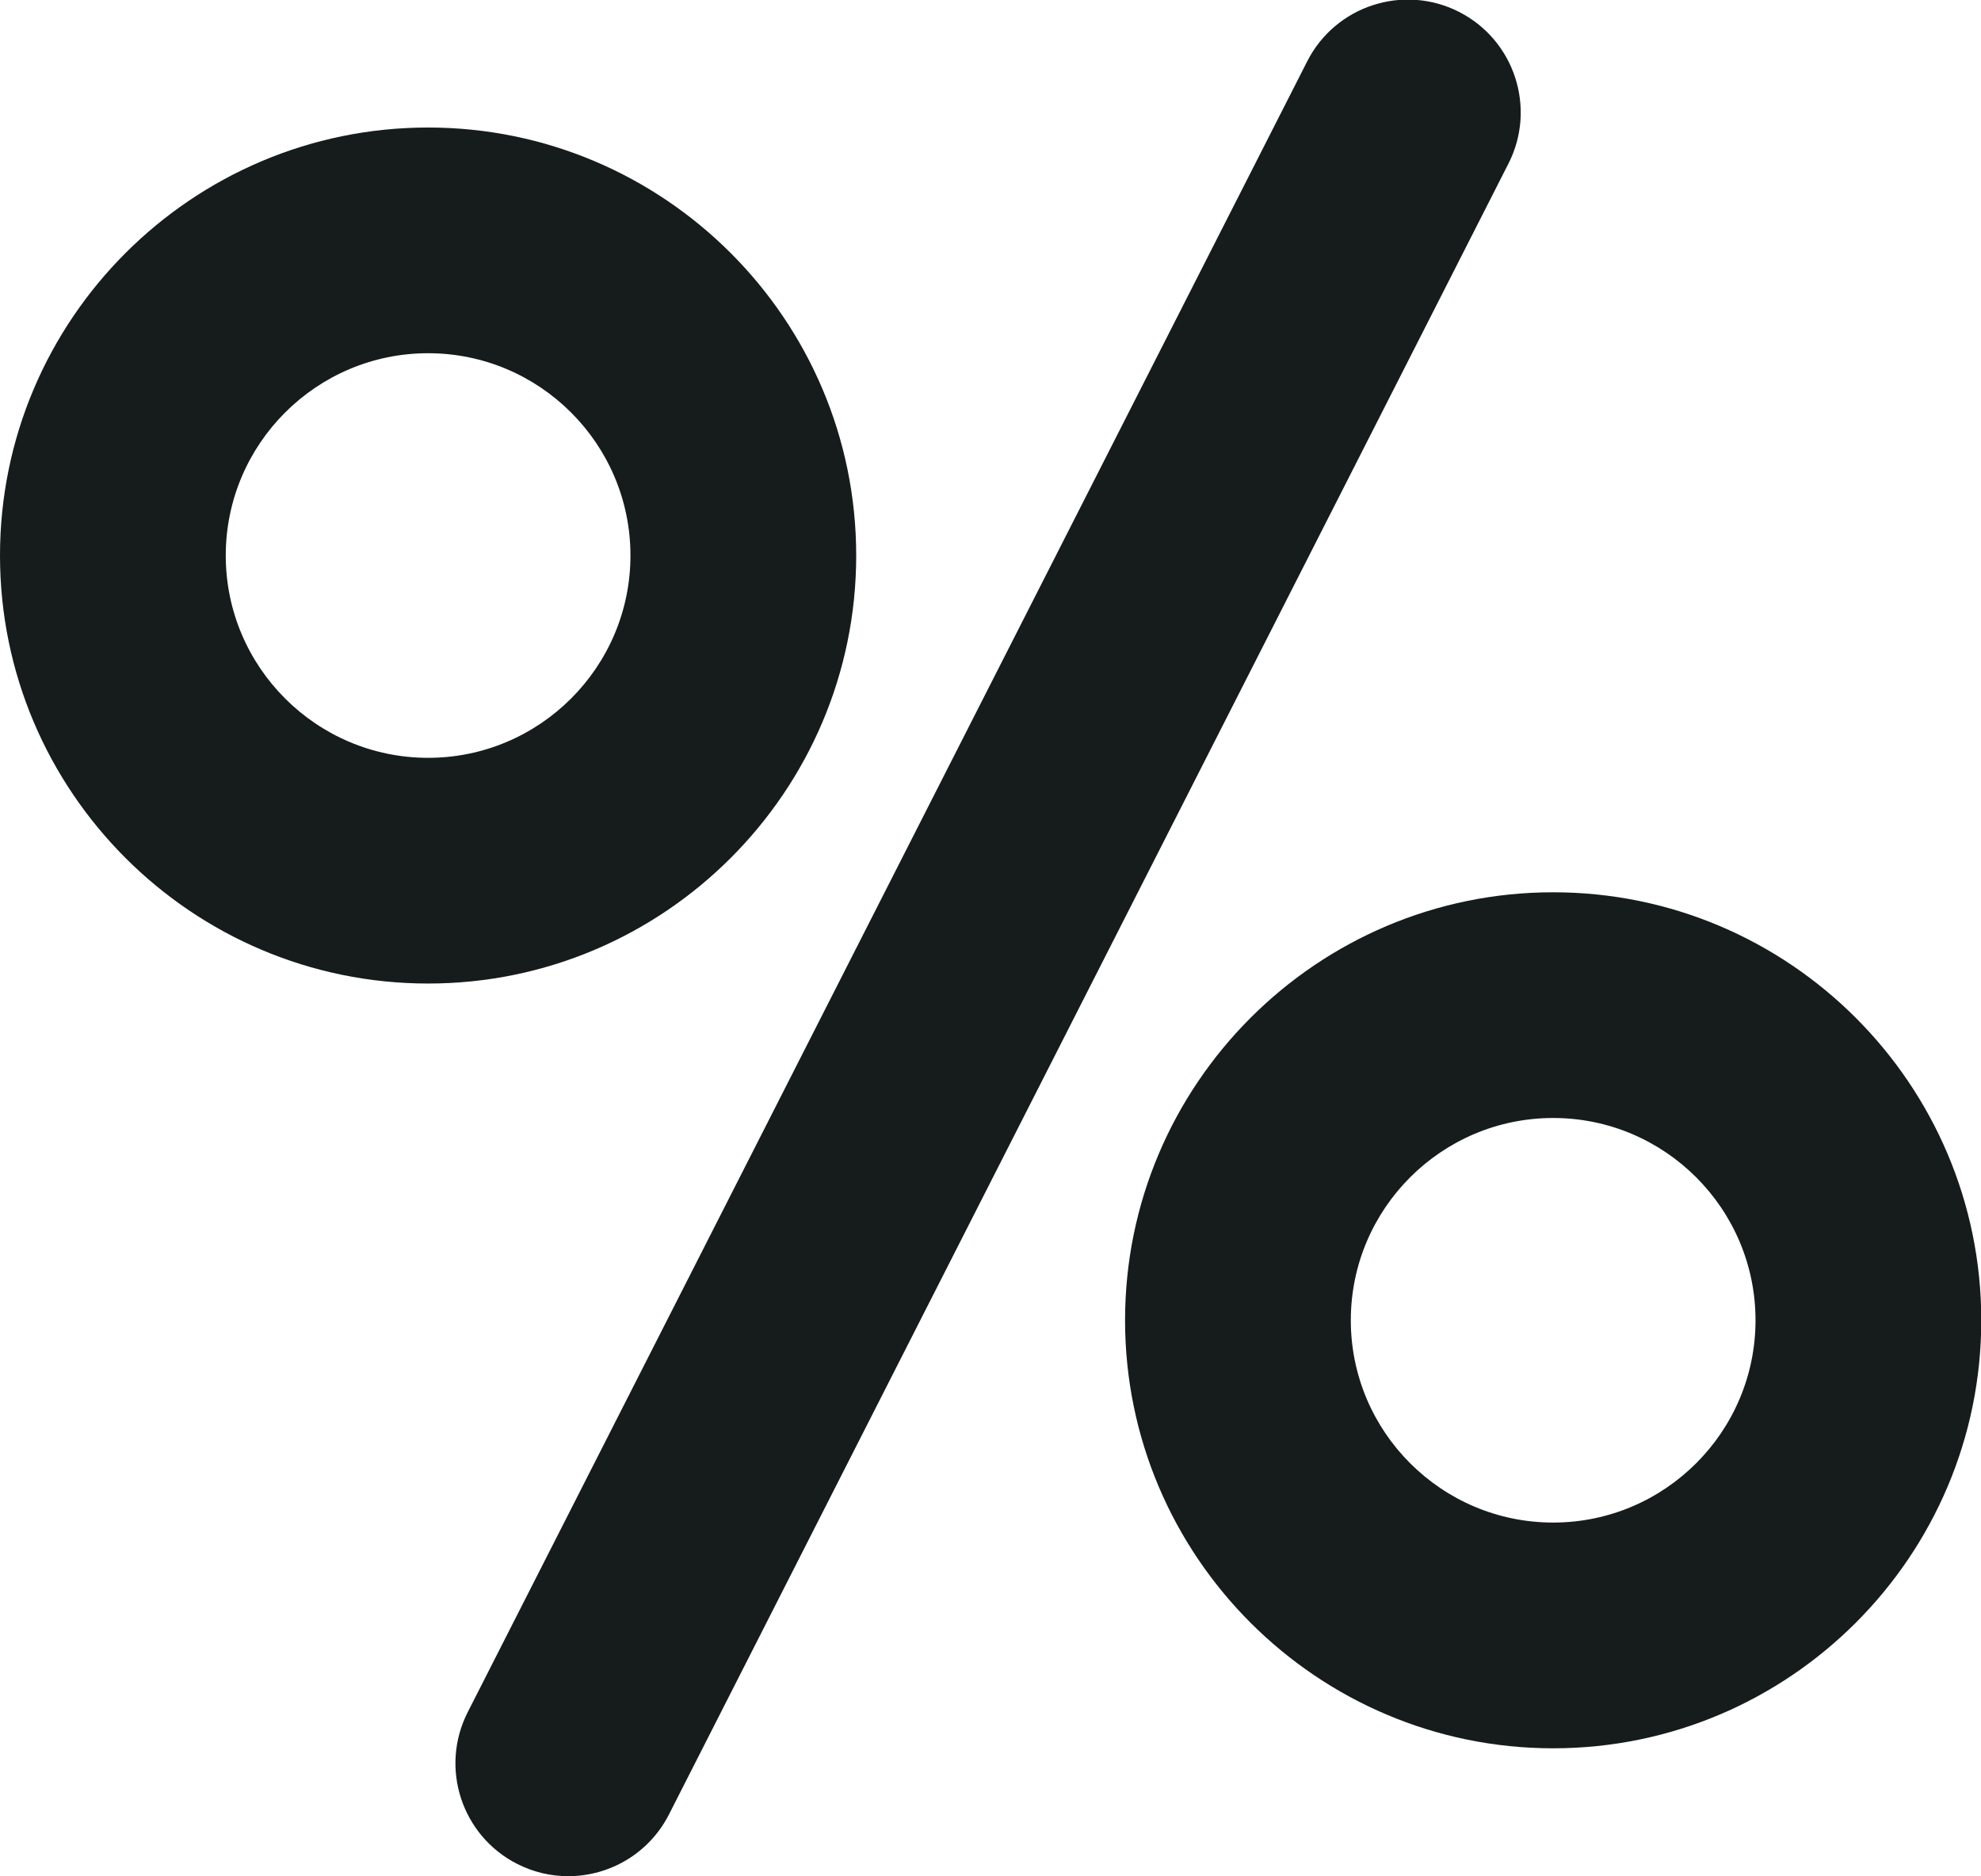 <?xml version="1.0" encoding="UTF-8" standalone="no"?><svg xmlns="http://www.w3.org/2000/svg" xmlns:xlink="http://www.w3.org/1999/xlink" fill="#161c1c" height="199.5" preserveAspectRatio="xMidYMid meet" version="1" viewBox="0.0 0.5 210.6 199.5" width="210.6" zoomAndPan="magnify"><defs><clipPath id="a"><path d="M 48 0.457 L 162 0.457 L 162 200 L 48 200 Z M 48 0.457"/></clipPath></defs><g><g clip-path="url(#a)" id="change1_1"><path d="M 155.105 1.762 C 149.199 -1.242 141.973 1.113 138.969 7.023 L 49.723 182.559 C 46.719 188.469 49.074 195.691 54.98 198.695 C 56.723 199.582 58.578 200 60.41 200 C 64.781 200 68.996 197.602 71.117 193.438 L 160.363 17.898 C 163.367 11.992 161.012 4.766 155.105 1.762 Z M 155.105 1.762" fill="inherit"/></g><g id="change1_2"><path d="M 91.023 59.57 C 91.023 34.473 70.605 14.059 45.512 14.059 C 20.418 14.059 0 34.473 0 59.57 C 0 84.664 20.418 105.082 45.512 105.082 C 70.605 105.082 91.023 84.664 91.023 59.57 Z M 45.512 81.082 C 33.652 81.082 24 71.43 24 59.57 C 24 47.707 33.652 38.059 45.512 38.059 C 57.371 38.059 67.023 47.707 67.023 59.57 C 67.023 71.43 57.371 81.082 45.512 81.082 Z M 45.512 81.082" fill="inherit"/></g><g id="change1_3"><path d="M 165.117 95.379 C 140.023 95.379 119.605 115.797 119.605 140.891 C 119.605 165.984 140.02 186.402 165.117 186.402 C 190.211 186.402 210.629 165.984 210.629 140.891 C 210.629 115.793 190.211 95.379 165.117 95.379 Z M 165.117 162.398 C 153.254 162.398 143.605 152.75 143.605 140.891 C 143.605 129.027 153.254 119.379 165.117 119.379 C 176.977 119.379 186.629 129.027 186.629 140.891 C 186.629 152.75 176.977 162.398 165.117 162.398 Z M 165.117 162.398" fill="inherit"/></g></g></svg>